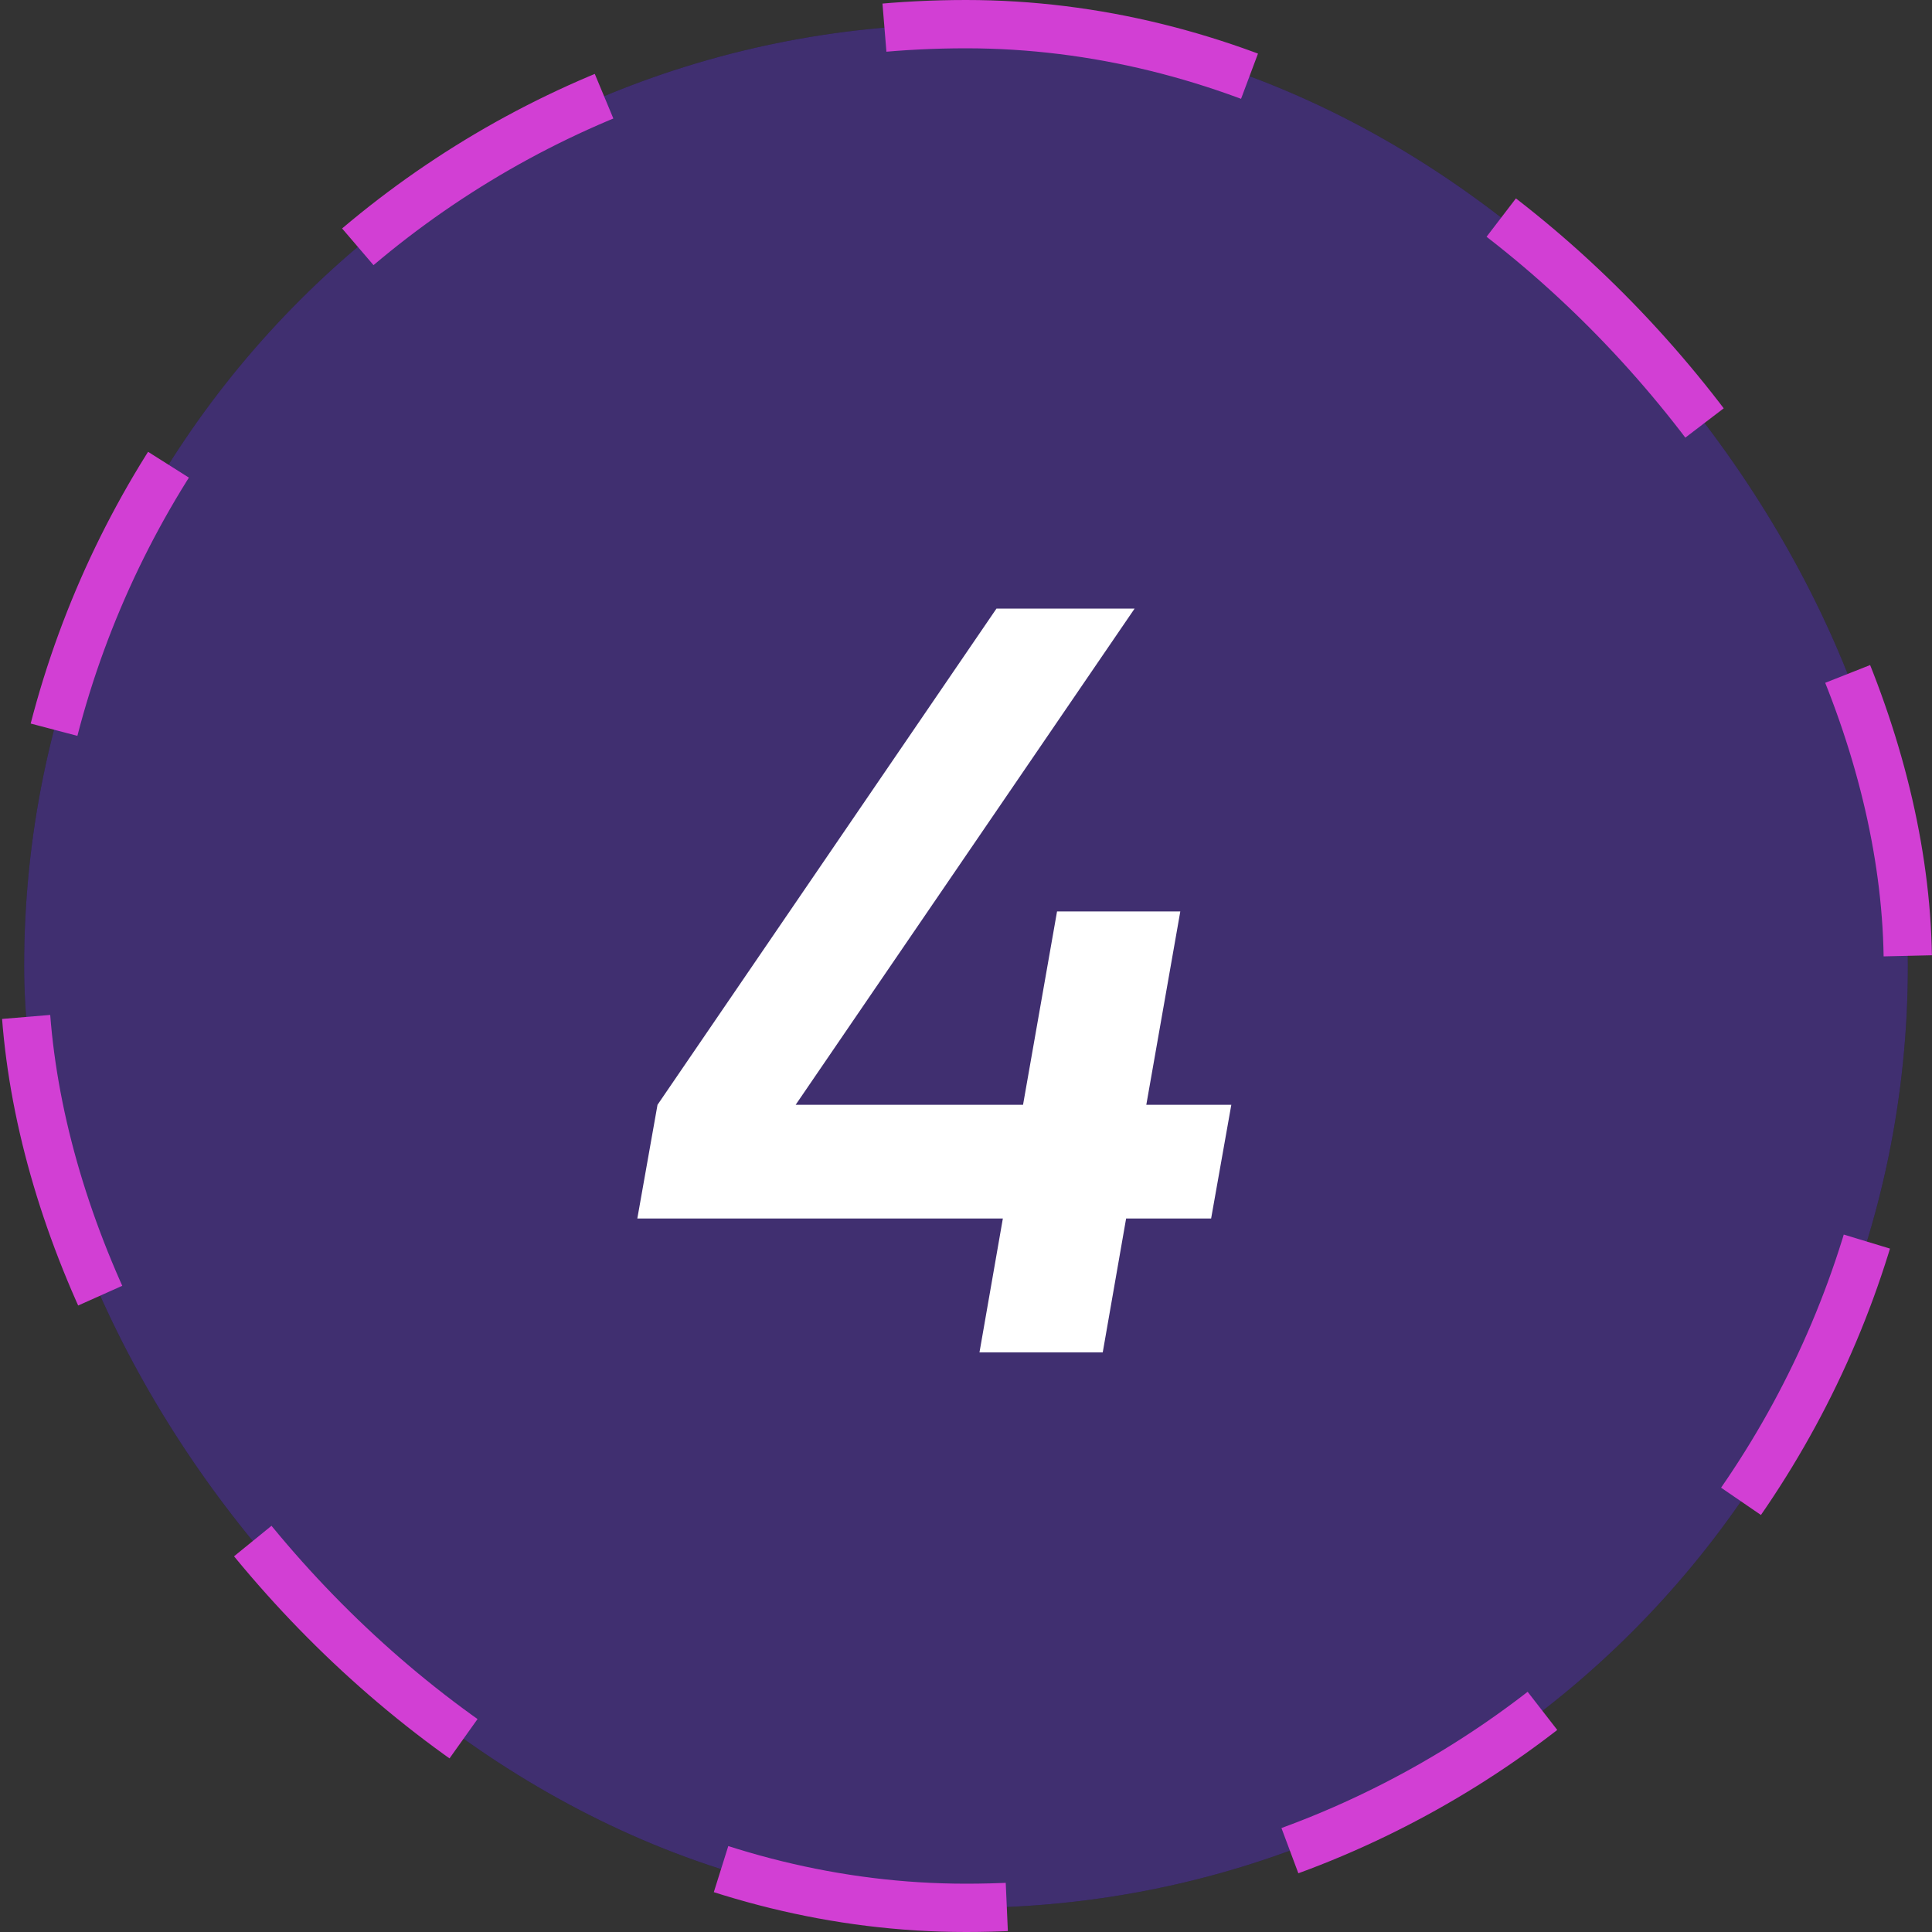 <?xml version="1.0" encoding="UTF-8"?> <svg xmlns="http://www.w3.org/2000/svg" width="40" height="40" viewBox="0 0 40 40" fill="none"><rect x="0" y="0" width="40" height="40" fill="#333333" stroke="none"/> <rect x="0.5" y="0.5" width="39" height="39" rx="19.5" fill="#121113"></rect> <rect x="0.5" y="0.5" width="39" height="39" rx="19.5" fill="#845EFE" fill-opacity="0.4"></rect> <rect x="0.5" y="0.5" width="39" height="39" rx="19.5" stroke="#D23FD4" stroke-dasharray="6 6"></rect> <path d="M25.493 22.874L25.075 25.228H23.315L22.831 28H20.279L20.763 25.228H13.195L13.613 22.874L20.631 12.6H23.491L16.473 22.874H21.181L21.885 18.87H24.437L23.733 22.874H25.493Z" fill="white"></path> </svg> 